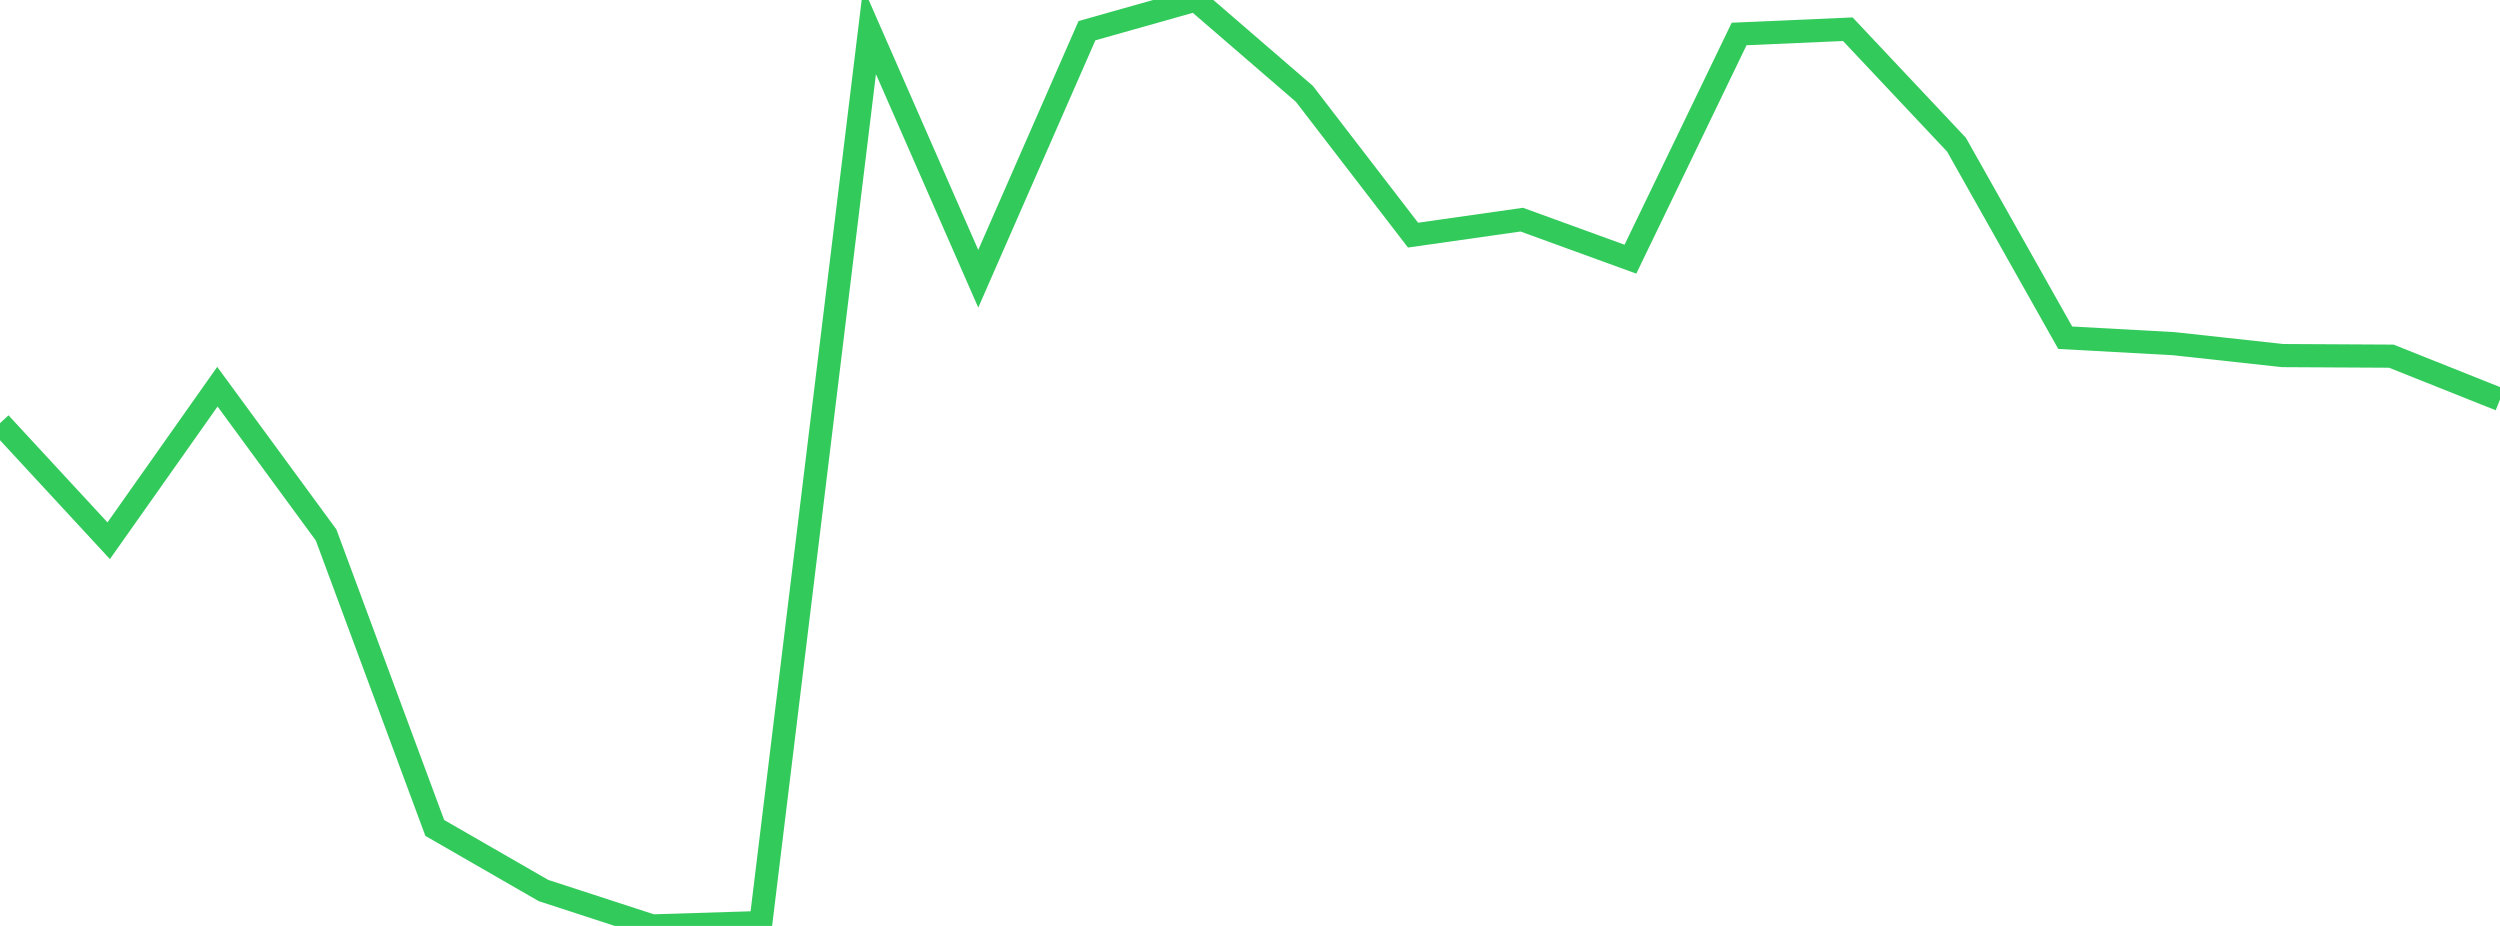 <?xml version="1.0" standalone="no"?>
<!DOCTYPE svg PUBLIC "-//W3C//DTD SVG 1.1//EN" "http://www.w3.org/Graphics/SVG/1.1/DTD/svg11.dtd">

<svg width="135" height="50" viewBox="0 0 135 50" preserveAspectRatio="none" 
  xmlns="http://www.w3.org/2000/svg"
  xmlns:xlink="http://www.w3.org/1999/xlink">


<polyline points="0.0, 22.851 5.87, 29.2 11.739, 20.882 17.609, 28.888 23.478, 44.709 29.348, 48.088 35.217, 50.0 41.087, 49.818 46.957, 1.662 52.826, 15.052 58.696, 1.657 64.565, 0.0 70.435, 5.066 76.304, 12.697 82.174, 11.861 88.043, 13.996 93.913, 1.835 99.783, 1.578 105.652, 7.815 111.522, 18.237 117.391, 18.559 123.261, 19.201 129.13, 19.233 135.0, 21.574" fill="none" stroke="#32ca5b" stroke-width="1.25"/>

</svg>